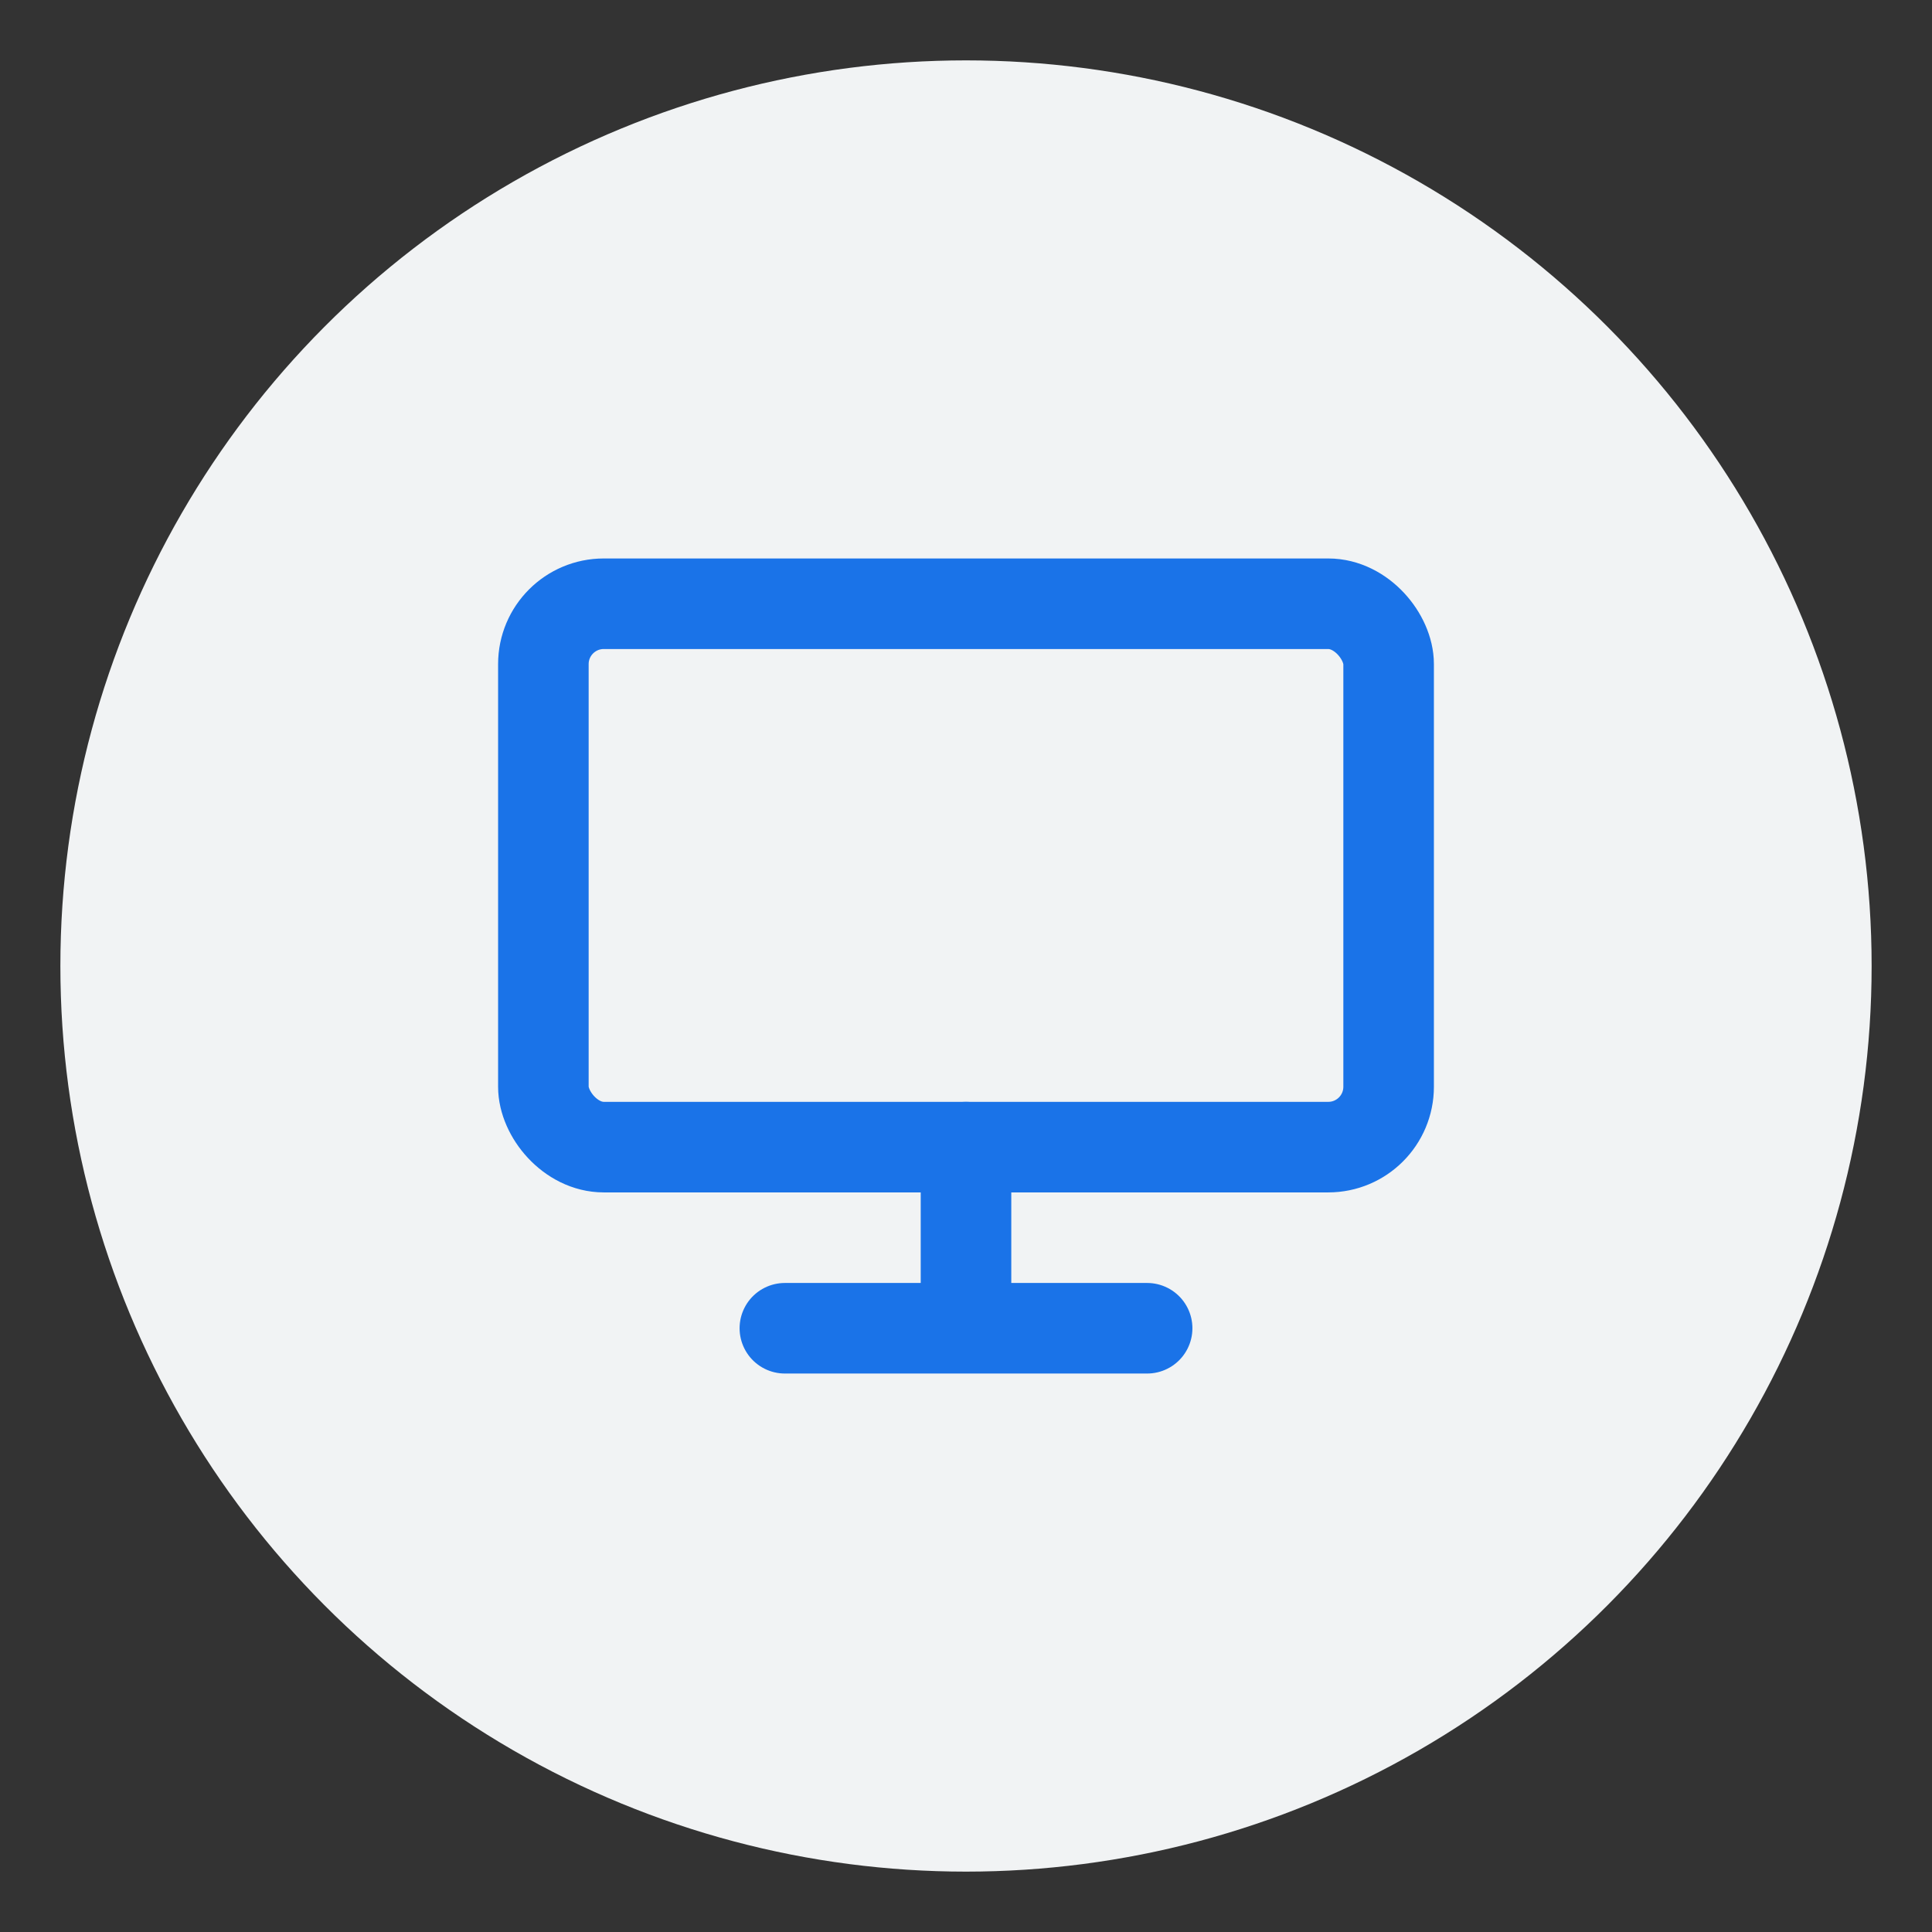 <?xml version="1.0" encoding="UTF-8"?>
<svg width="64" height="64" viewBox="0 0 64 64" xmlns="http://www.w3.org/2000/svg">
  <rect x="0" y="0" width="64" height="64" fill="#333333" stroke="none"/>
  <circle cx="32" cy="32" r="30" fill="#F1F3F4"/>
  <rect x="18" y="20" width="28" height="18" rx="2" stroke="#1A73E8" stroke-width="3" fill="none"/>
  <path d="M26 44H38M32 38V44" stroke="#1A73E8" stroke-width="3" stroke-linecap="round"/>
</svg>